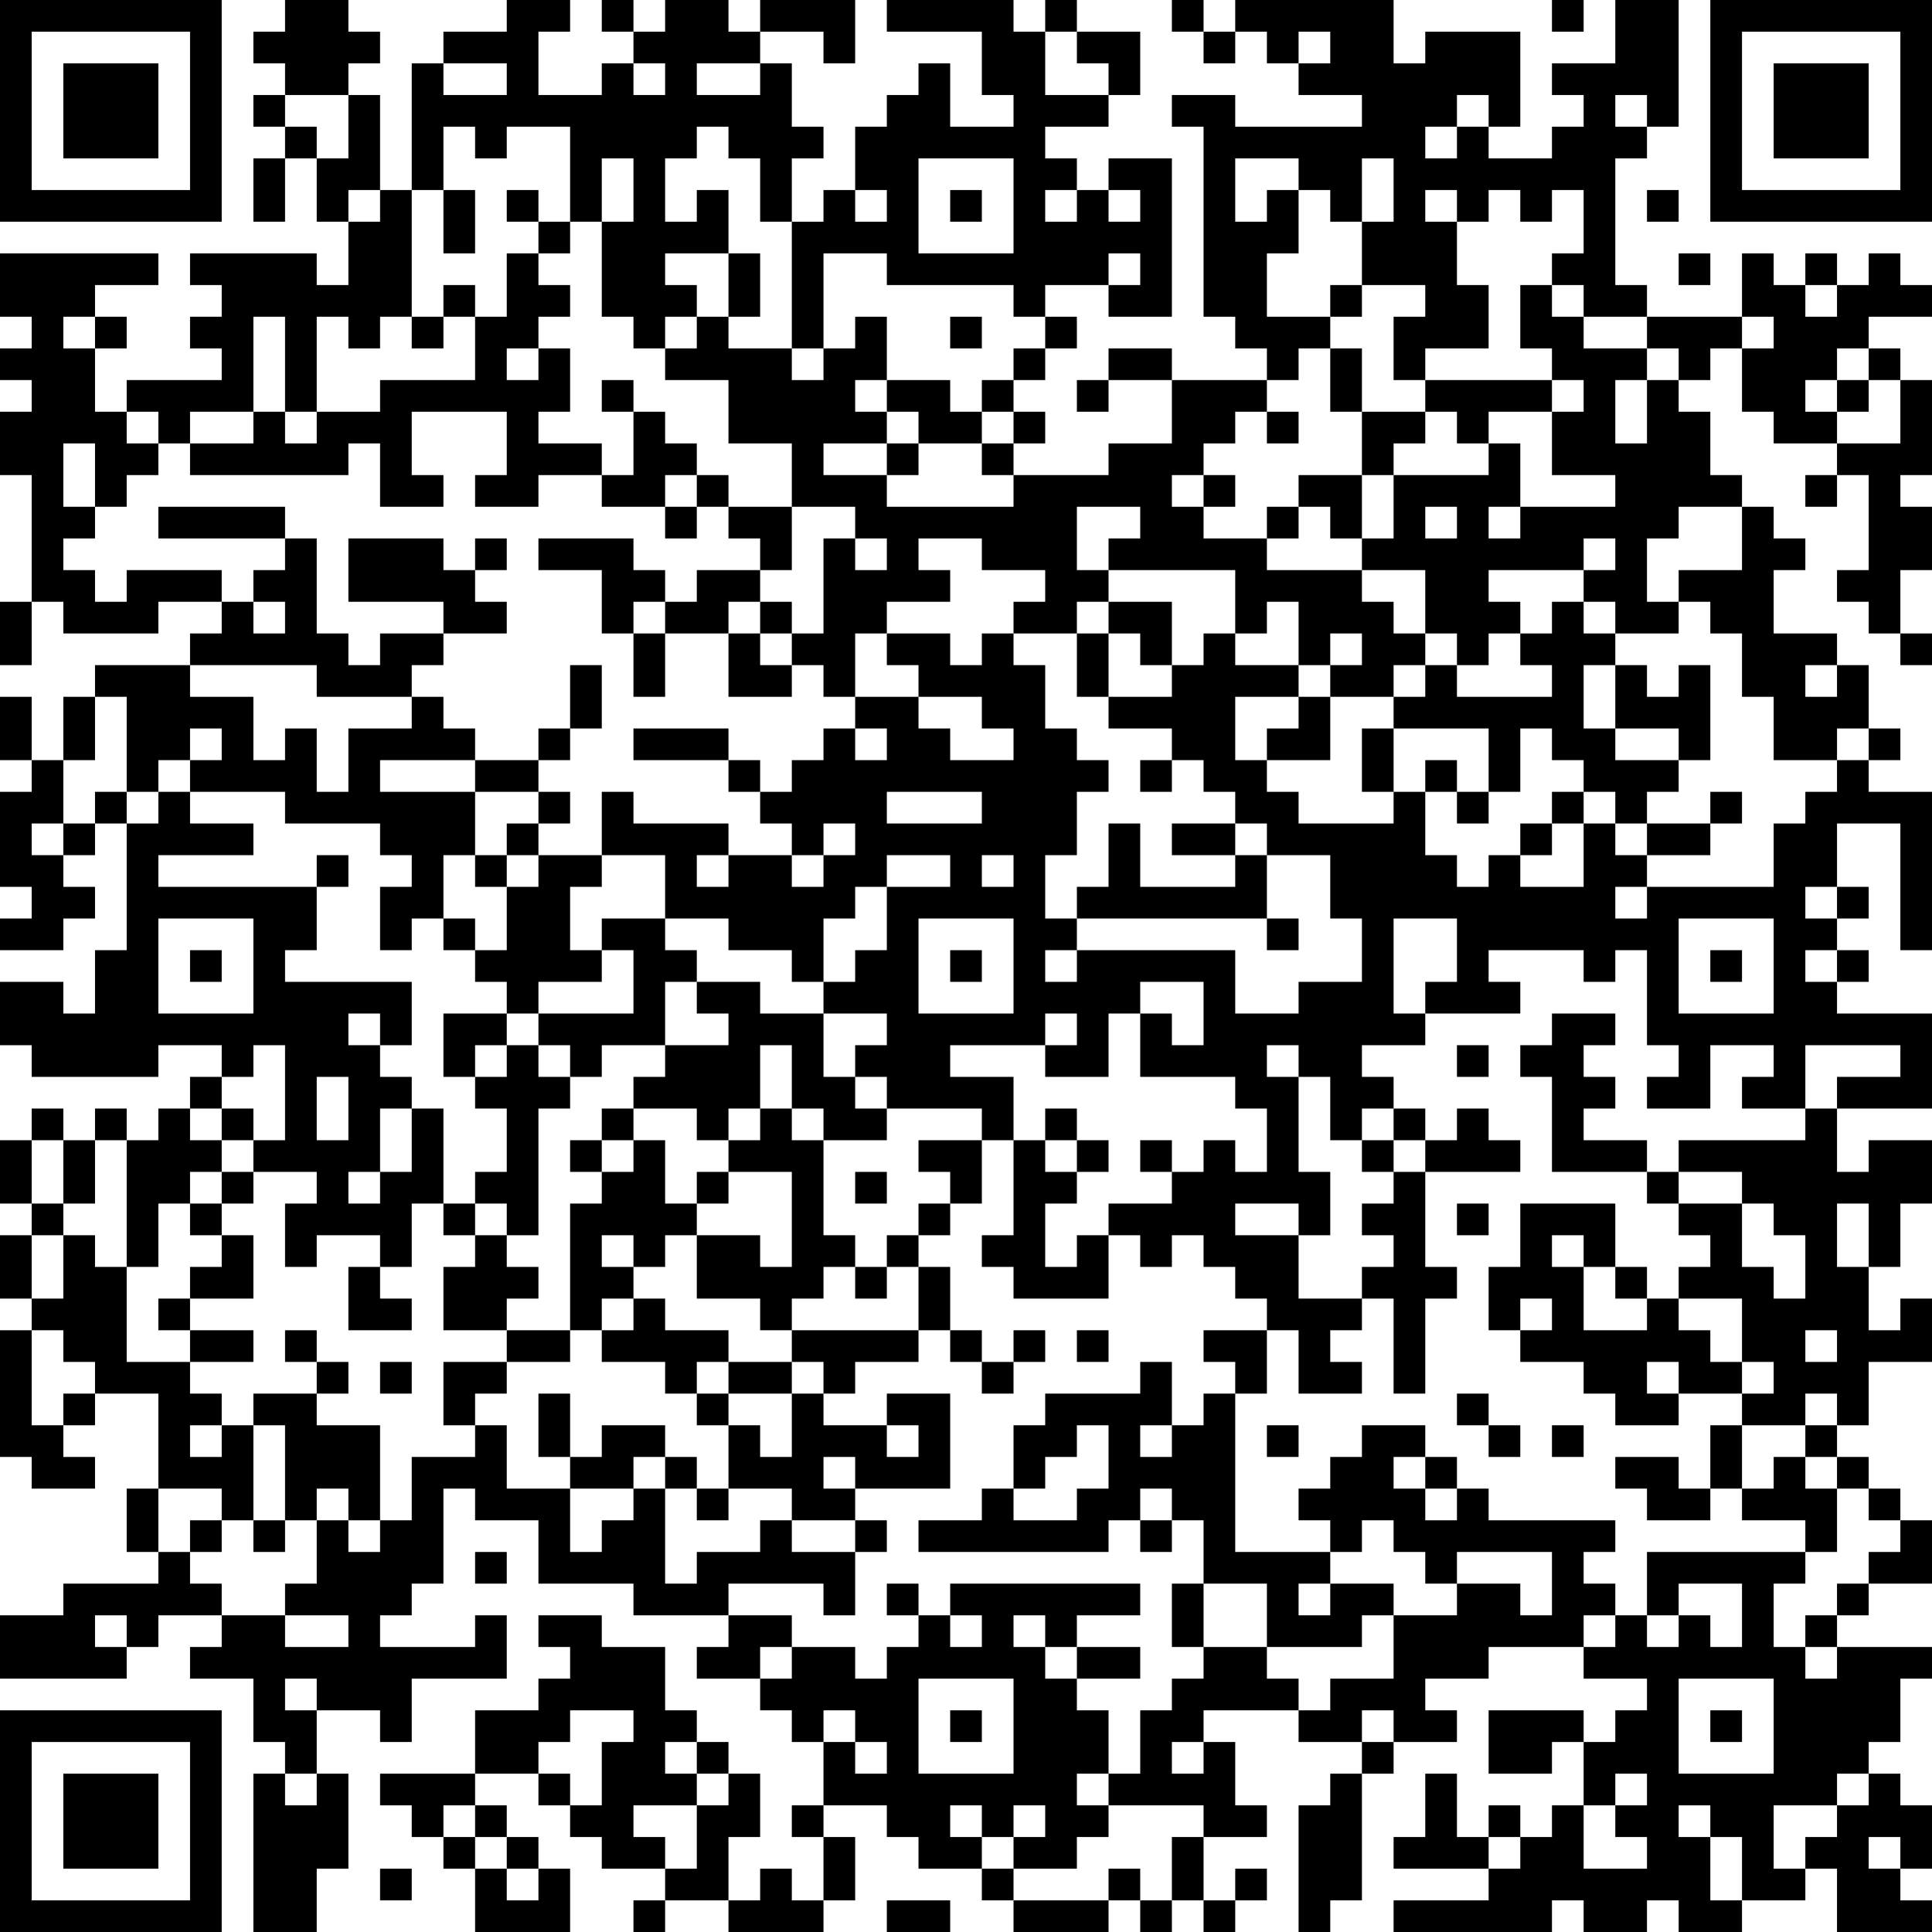 <?xml version="1.0" encoding="UTF-8"?>
<svg xmlns="http://www.w3.org/2000/svg" version="1.1" width="160" height="160" viewBox="0 0 160 160"><rect x="0" y="0" width="160" height="160" fill="#ffffff"/><g transform="scale(2.623)"><g transform="translate(0,0)"><path fill-rule="evenodd" d="M9 0L9 1L8 1L8 2L9 2L9 3L8 3L8 4L9 4L9 5L8 5L8 7L9 7L9 5L10 5L10 7L11 7L11 9L10 9L10 8L6 8L6 9L7 9L7 10L6 10L6 11L7 11L7 12L4 12L4 13L3 13L3 11L4 11L4 10L3 10L3 9L5 9L5 8L0 8L0 10L1 10L1 11L0 11L0 12L1 12L1 13L0 13L0 15L1 15L1 19L0 19L0 21L1 21L1 19L2 19L2 20L5 20L5 19L7 19L7 20L6 20L6 21L3 21L3 22L2 22L2 24L1 24L1 22L0 22L0 24L1 24L1 25L0 25L0 28L1 28L1 29L0 29L0 30L2 30L2 29L3 29L3 28L2 28L2 27L3 27L3 26L4 26L4 30L3 30L3 32L2 32L2 31L0 31L0 33L1 33L1 34L5 34L5 33L7 33L7 34L6 34L6 35L5 35L5 36L4 36L4 35L3 35L3 36L2 36L2 35L1 35L1 36L0 36L0 38L1 38L1 39L0 39L0 41L1 41L1 42L0 42L0 46L1 46L1 47L3 47L3 46L2 46L2 45L3 45L3 44L5 44L5 47L4 47L4 49L5 49L5 50L2 50L2 51L0 51L0 53L4 53L4 52L5 52L5 51L7 51L7 52L6 52L6 53L8 53L8 55L9 55L9 56L8 56L8 61L10 61L10 59L11 59L11 56L10 56L10 54L12 54L12 55L13 55L13 53L16 53L16 51L15 51L15 52L12 52L12 51L13 51L13 50L14 50L14 47L15 47L15 48L17 48L17 50L20 50L20 51L23 51L23 52L22 52L22 53L24 53L24 54L25 54L25 55L26 55L26 57L25 57L25 58L26 58L26 60L25 60L25 59L24 59L24 60L23 60L23 58L24 58L24 56L23 56L23 55L22 55L22 54L21 54L21 52L19 52L19 51L17 51L17 52L18 52L18 53L17 53L17 54L15 54L15 56L12 56L12 57L13 57L13 58L14 58L14 59L15 59L15 61L18 61L18 59L17 59L17 58L16 58L16 57L15 57L15 56L17 56L17 57L18 57L18 58L19 58L19 59L21 59L21 60L20 60L20 61L21 61L21 60L23 60L23 61L26 61L26 60L27 60L27 58L26 58L26 57L28 57L28 58L29 58L29 59L31 59L31 60L32 60L32 61L35 61L35 60L36 60L36 61L37 61L37 60L38 60L38 61L39 61L39 60L40 60L40 59L39 59L39 60L38 60L38 58L40 58L40 57L39 57L39 55L38 55L38 54L41 54L41 55L43 55L43 56L42 56L42 57L41 57L41 61L42 61L42 60L43 60L43 56L44 56L44 55L46 55L46 54L45 54L45 53L47 53L47 52L50 52L50 53L52 53L52 54L51 54L51 55L50 55L50 54L47 54L47 56L49 56L49 55L50 55L50 57L49 57L49 58L48 58L48 57L47 57L47 58L46 58L46 56L45 56L45 58L44 58L44 59L47 59L47 60L44 60L44 61L49 61L49 60L50 60L50 61L52 61L52 60L53 60L53 61L55 61L55 60L57 60L57 59L58 59L58 61L61 61L61 60L60 60L60 59L61 59L61 57L60 57L60 56L59 56L59 55L60 55L60 53L61 53L61 52L58 52L58 51L59 51L59 50L61 50L61 48L60 48L60 47L59 47L59 46L58 46L58 45L59 45L59 43L61 43L61 41L60 41L60 42L59 42L59 40L60 40L60 38L61 38L61 36L59 36L59 37L58 37L58 35L61 35L61 32L58 32L58 31L59 31L59 30L58 30L58 29L59 29L59 28L58 28L58 26L60 26L60 30L61 30L61 25L59 25L59 24L60 24L60 23L59 23L59 21L58 21L58 20L56 20L56 18L57 18L57 17L56 17L56 16L55 16L55 15L54 15L54 13L53 13L53 12L54 12L54 11L55 11L55 13L56 13L56 14L58 14L58 15L57 15L57 16L58 16L58 15L59 15L59 18L58 18L58 19L59 19L59 20L60 20L60 21L61 21L61 20L60 20L60 18L61 18L61 16L60 16L60 15L61 15L61 12L60 12L60 11L59 11L59 10L61 10L61 9L60 9L60 8L59 8L59 9L58 9L58 8L57 8L57 9L56 9L56 8L55 8L55 10L52 10L52 9L51 9L51 5L52 5L52 4L53 4L53 0L51 0L51 2L49 2L49 3L50 3L50 4L49 4L49 5L47 5L47 4L48 4L48 1L45 1L45 2L44 2L44 0L39 0L39 1L38 1L38 0L37 0L37 1L38 1L38 2L39 2L39 1L40 1L40 2L41 2L41 3L43 3L43 4L39 4L39 3L37 3L37 4L38 4L38 10L39 10L39 11L40 11L40 12L37 12L37 11L35 11L35 12L34 12L34 13L35 13L35 12L37 12L37 14L35 14L35 15L32 15L32 14L33 14L33 13L32 13L32 12L33 12L33 11L34 11L34 10L33 10L33 9L35 9L35 10L37 10L37 5L35 5L35 6L34 6L34 5L33 5L33 4L35 4L35 3L36 3L36 1L34 1L34 0L33 0L33 1L32 1L32 0L28 0L28 1L31 1L31 3L32 3L32 4L30 4L30 2L29 2L29 3L28 3L28 4L27 4L27 6L26 6L26 7L25 7L25 5L26 5L26 4L25 4L25 2L24 2L24 1L26 1L26 2L27 2L27 0L24 0L24 1L23 1L23 0L21 0L21 1L20 1L20 0L19 0L19 1L20 1L20 2L19 2L19 3L17 3L17 1L18 1L18 0L16 0L16 1L14 1L14 2L13 2L13 6L12 6L12 3L11 3L11 2L12 2L12 1L11 1L11 0ZM49 0L49 1L50 1L50 0ZM33 1L33 3L35 3L35 2L34 2L34 1ZM41 1L41 2L42 2L42 1ZM14 2L14 3L16 3L16 2ZM20 2L20 3L21 3L21 2ZM22 2L22 3L24 3L24 2ZM9 3L9 4L10 4L10 5L11 5L11 3ZM46 3L46 4L45 4L45 5L46 5L46 4L47 4L47 3ZM51 3L51 4L52 4L52 3ZM14 4L14 6L13 6L13 10L12 10L12 11L11 11L11 10L10 10L10 13L9 13L9 10L8 10L8 13L6 13L6 14L5 14L5 13L4 13L4 14L5 14L5 15L4 15L4 16L3 16L3 14L2 14L2 16L3 16L3 17L2 17L2 18L3 18L3 19L4 19L4 18L7 18L7 19L8 19L8 20L9 20L9 19L8 19L8 18L9 18L9 17L10 17L10 20L11 20L11 21L12 21L12 20L14 20L14 21L13 21L13 22L10 22L10 21L6 21L6 22L8 22L8 24L9 24L9 23L10 23L10 25L11 25L11 23L13 23L13 22L14 22L14 23L15 23L15 24L12 24L12 25L15 25L15 27L14 27L14 29L13 29L13 30L12 30L12 28L13 28L13 27L12 27L12 26L9 26L9 25L6 25L6 24L7 24L7 23L6 23L6 24L5 24L5 25L4 25L4 22L3 22L3 24L2 24L2 26L1 26L1 27L2 27L2 26L3 26L3 25L4 25L4 26L5 26L5 25L6 25L6 26L8 26L8 27L5 27L5 28L10 28L10 30L9 30L9 31L13 31L13 33L12 33L12 32L11 32L11 33L12 33L12 34L13 34L13 35L12 35L12 37L11 37L11 38L12 38L12 37L13 37L13 35L14 35L14 38L13 38L13 40L12 40L12 39L10 39L10 40L9 40L9 38L10 38L10 37L8 37L8 36L9 36L9 33L8 33L8 34L7 34L7 35L6 35L6 36L7 36L7 37L6 37L6 38L5 38L5 40L4 40L4 36L3 36L3 38L2 38L2 36L1 36L1 38L2 38L2 39L1 39L1 41L2 41L2 39L3 39L3 40L4 40L4 43L6 43L6 44L7 44L7 45L6 45L6 46L7 46L7 45L8 45L8 48L7 48L7 47L5 47L5 49L6 49L6 50L7 50L7 51L9 51L9 52L11 52L11 51L9 51L9 50L10 50L10 48L11 48L11 49L12 49L12 48L13 48L13 46L15 46L15 45L16 45L16 47L18 47L18 49L19 49L19 48L20 48L20 47L21 47L21 50L22 50L22 49L24 49L24 48L25 48L25 49L27 49L27 51L26 51L26 50L23 50L23 51L25 51L25 52L24 52L24 53L25 53L25 52L27 52L27 53L28 53L28 52L29 52L29 51L30 51L30 52L31 52L31 51L30 51L30 50L36 50L36 51L34 51L34 52L33 52L33 51L32 51L32 52L33 52L33 53L34 53L34 54L35 54L35 56L34 56L34 57L35 57L35 58L34 58L34 59L32 59L32 58L33 58L33 57L32 57L32 58L31 58L31 57L30 57L30 58L31 58L31 59L32 59L32 60L35 60L35 59L36 59L36 60L37 60L37 58L38 58L38 57L35 57L35 56L36 56L36 54L37 54L37 53L38 53L38 52L40 52L40 53L41 53L41 54L42 54L42 53L44 53L44 51L46 51L46 50L48 50L48 51L49 51L49 49L46 49L46 50L45 50L45 49L44 49L44 48L43 48L43 49L42 49L42 48L41 48L41 47L42 47L42 46L43 46L43 45L45 45L45 46L44 46L44 47L45 47L45 48L46 48L46 47L47 47L47 48L51 48L51 49L50 49L50 50L51 50L51 51L50 51L50 52L51 52L51 51L52 51L52 52L53 52L53 51L54 51L54 52L55 52L55 50L53 50L53 51L52 51L52 49L57 49L57 50L56 50L56 52L57 52L57 53L58 53L58 52L57 52L57 51L58 51L58 50L59 50L59 49L60 49L60 48L59 48L59 47L58 47L58 46L57 46L57 45L58 45L58 44L57 44L57 45L55 45L55 44L56 44L56 43L55 43L55 41L53 41L53 40L54 40L54 39L53 39L53 38L55 38L55 40L56 40L56 41L57 41L57 39L56 39L56 38L55 38L55 37L53 37L53 36L57 36L57 35L58 35L58 34L60 34L60 33L57 33L57 35L55 35L55 34L56 34L56 33L54 33L54 35L52 35L52 34L53 34L53 33L52 33L52 30L51 30L51 31L50 31L50 30L47 30L47 31L48 31L48 32L45 32L45 31L46 31L46 29L44 29L44 32L45 32L45 33L43 33L43 34L44 34L44 35L43 35L43 36L42 36L42 34L41 34L41 33L40 33L40 34L41 34L41 37L42 37L42 39L41 39L41 38L39 38L39 39L41 39L41 41L43 41L43 42L42 42L42 43L43 43L43 44L41 44L41 42L40 42L40 41L39 41L39 40L38 40L38 39L37 39L37 40L36 40L36 39L35 39L35 38L37 38L37 37L38 37L38 36L39 36L39 37L40 37L40 35L39 35L39 34L36 34L36 32L37 32L37 33L38 33L38 31L36 31L36 32L35 32L35 34L33 34L33 33L34 33L34 32L33 32L33 33L30 33L30 34L32 34L32 36L31 36L31 35L28 35L28 34L27 34L27 33L28 33L28 32L26 32L26 31L27 31L27 30L28 30L28 28L30 28L30 27L28 27L28 28L27 28L27 29L26 29L26 31L25 31L25 30L23 30L23 29L21 29L21 27L19 27L19 25L20 25L20 26L23 26L23 27L22 27L22 28L23 28L23 27L25 27L25 28L26 28L26 27L27 27L27 26L26 26L26 27L25 27L25 26L24 26L24 25L25 25L25 24L26 24L26 23L27 23L27 24L28 24L28 23L27 23L27 22L29 22L29 23L30 23L30 24L32 24L32 23L31 23L31 22L29 22L29 21L28 21L28 20L30 20L30 21L31 21L31 20L32 20L32 21L33 21L33 23L34 23L34 24L35 24L35 25L34 25L34 27L33 27L33 29L34 29L34 30L33 30L33 31L34 31L34 30L39 30L39 32L41 32L41 31L43 31L43 29L42 29L42 27L40 27L40 26L39 26L39 25L38 25L38 24L37 24L37 23L35 23L35 22L37 22L37 21L38 21L38 20L39 20L39 21L41 21L41 22L39 22L39 24L40 24L40 25L41 25L41 26L44 26L44 25L45 25L45 27L46 27L46 28L47 28L47 27L48 27L48 28L50 28L50 26L51 26L51 27L52 27L52 28L51 28L51 29L52 29L52 28L56 28L56 26L57 26L57 25L58 25L58 24L59 24L59 23L58 23L58 24L56 24L56 22L55 22L55 20L54 20L54 19L53 19L53 18L55 18L55 16L53 16L53 17L52 17L52 19L53 19L53 20L51 20L51 19L50 19L50 18L51 18L51 17L50 17L50 18L47 18L47 19L48 19L48 20L47 20L47 21L46 21L46 20L45 20L45 18L43 18L43 17L44 17L44 15L47 15L47 14L48 14L48 16L47 16L47 17L48 17L48 16L51 16L51 15L49 15L49 13L50 13L50 12L49 12L49 11L48 11L48 9L49 9L49 10L50 10L50 11L52 11L52 12L51 12L51 14L52 14L52 12L53 12L53 11L52 11L52 10L50 10L50 9L49 9L49 8L50 8L50 6L49 6L49 7L48 7L48 6L47 6L47 7L46 7L46 6L45 6L45 7L46 7L46 9L47 9L47 11L45 11L45 12L44 12L44 10L45 10L45 9L43 9L43 7L44 7L44 5L43 5L43 7L42 7L42 6L41 6L41 5L39 5L39 7L40 7L40 6L41 6L41 8L40 8L40 10L42 10L42 11L41 11L41 12L40 12L40 13L39 13L39 14L38 14L38 15L37 15L37 16L38 16L38 17L40 17L40 18L43 18L43 19L44 19L44 20L45 20L45 21L44 21L44 22L42 22L42 21L43 21L43 20L42 20L42 21L41 21L41 19L40 19L40 20L39 20L39 18L35 18L35 17L36 17L36 16L34 16L34 18L35 18L35 19L34 19L34 20L32 20L32 19L33 19L33 18L31 18L31 17L29 17L29 18L30 18L30 19L28 19L28 20L27 20L27 22L26 22L26 21L25 21L25 20L26 20L26 17L27 17L27 18L28 18L28 17L27 17L27 16L25 16L25 14L23 14L23 12L21 12L21 11L22 11L22 10L23 10L23 11L25 11L25 12L26 12L26 11L27 11L27 10L28 10L28 12L27 12L27 13L28 13L28 14L26 14L26 15L28 15L28 16L32 16L32 15L31 15L31 14L32 14L32 13L31 13L31 12L32 12L32 11L33 11L33 10L32 10L32 9L28 9L28 8L26 8L26 11L25 11L25 7L24 7L24 5L23 5L23 4L22 4L22 5L21 5L21 7L22 7L22 6L23 6L23 8L21 8L21 9L22 9L22 10L21 10L21 11L20 11L20 10L19 10L19 7L20 7L20 5L19 5L19 7L18 7L18 4L16 4L16 5L15 5L15 4ZM29 5L29 8L32 8L32 5ZM11 6L11 7L12 7L12 6ZM14 6L14 8L15 8L15 6ZM16 6L16 7L17 7L17 8L16 8L16 10L15 10L15 9L14 9L14 10L13 10L13 11L14 11L14 10L15 10L15 12L12 12L12 13L10 13L10 14L9 14L9 13L8 13L8 14L6 14L6 15L11 15L11 14L12 14L12 16L14 16L14 15L13 15L13 13L16 13L16 15L15 15L15 16L17 16L17 15L19 15L19 16L21 16L21 17L22 17L22 16L23 16L23 17L24 17L24 18L22 18L22 19L21 19L21 18L20 18L20 17L17 17L17 18L19 18L19 20L20 20L20 22L21 22L21 20L23 20L23 22L25 22L25 21L24 21L24 20L25 20L25 19L24 19L24 18L25 18L25 16L23 16L23 15L22 15L22 14L21 14L21 13L20 13L20 12L19 12L19 13L20 13L20 15L19 15L19 14L17 14L17 13L18 13L18 11L17 11L17 10L18 10L18 9L17 9L17 8L18 8L18 7L17 7L17 6ZM27 6L27 7L28 7L28 6ZM30 6L30 7L31 7L31 6ZM33 6L33 7L34 7L34 6ZM35 6L35 7L36 7L36 6ZM52 6L52 7L53 7L53 6ZM23 8L23 10L24 10L24 8ZM35 8L35 9L36 9L36 8ZM53 8L53 9L54 9L54 8ZM42 9L42 10L43 10L43 9ZM57 9L57 10L58 10L58 9ZM2 10L2 11L3 11L3 10ZM30 10L30 11L31 11L31 10ZM55 10L55 11L56 11L56 10ZM16 11L16 12L17 12L17 11ZM42 11L42 13L43 13L43 15L41 15L41 16L40 16L40 17L41 17L41 16L42 16L42 17L43 17L43 15L44 15L44 14L45 14L45 13L46 13L46 14L47 14L47 13L49 13L49 12L45 12L45 13L43 13L43 11ZM58 11L58 12L57 12L57 13L58 13L58 14L60 14L60 12L59 12L59 11ZM28 12L28 13L29 13L29 14L28 14L28 15L29 15L29 14L31 14L31 13L30 13L30 12ZM58 12L58 13L59 13L59 12ZM40 13L40 14L41 14L41 13ZM21 15L21 16L22 16L22 15ZM38 15L38 16L39 16L39 15ZM5 16L5 17L9 17L9 16ZM45 16L45 17L46 17L46 16ZM11 17L11 19L14 19L14 20L16 20L16 19L15 19L15 18L16 18L16 17L15 17L15 18L14 18L14 17ZM20 19L20 20L21 20L21 19ZM23 19L23 20L24 20L24 19ZM35 19L35 20L34 20L34 22L35 22L35 20L36 20L36 21L37 21L37 19ZM49 19L49 20L48 20L48 21L49 21L49 22L46 22L46 21L45 21L45 22L44 22L44 23L43 23L43 25L44 25L44 23L47 23L47 25L46 25L46 24L45 24L45 25L46 25L46 26L47 26L47 25L48 25L48 23L49 23L49 24L50 24L50 25L49 25L49 26L48 26L48 27L49 27L49 26L50 26L50 25L51 25L51 26L52 26L52 27L54 27L54 26L55 26L55 25L54 25L54 26L52 26L52 25L53 25L53 24L54 24L54 21L53 21L53 22L52 22L52 21L51 21L51 20L50 20L50 19ZM18 21L18 23L17 23L17 24L15 24L15 25L17 25L17 26L16 26L16 27L15 27L15 28L16 28L16 30L15 30L15 29L14 29L14 30L15 30L15 31L16 31L16 32L14 32L14 34L15 34L15 35L16 35L16 37L15 37L15 38L14 38L14 39L15 39L15 40L14 40L14 42L16 42L16 43L14 43L14 45L15 45L15 44L16 44L16 43L18 43L18 42L19 42L19 43L21 43L21 44L22 44L22 45L23 45L23 47L22 47L22 46L21 46L21 45L19 45L19 46L18 46L18 44L17 44L17 46L18 46L18 47L20 47L20 46L21 46L21 47L22 47L22 48L23 48L23 47L25 47L25 48L27 48L27 49L28 49L28 48L27 48L27 47L30 47L30 44L28 44L28 45L26 45L26 44L27 44L27 43L29 43L29 42L30 42L30 43L31 43L31 44L32 44L32 43L33 43L33 42L32 42L32 43L31 43L31 42L30 42L30 40L29 40L29 39L30 39L30 38L31 38L31 36L29 36L29 37L30 37L30 38L29 38L29 39L28 39L28 40L27 40L27 39L26 39L26 36L28 36L28 35L27 35L27 34L26 34L26 32L24 32L24 31L22 31L22 30L21 30L21 29L19 29L19 30L18 30L18 28L19 28L19 27L17 27L17 26L18 26L18 25L17 25L17 24L18 24L18 23L19 23L19 21ZM50 21L50 23L51 23L51 24L53 24L53 23L51 23L51 21ZM57 21L57 22L58 22L58 21ZM41 22L41 23L40 23L40 24L42 24L42 22ZM20 23L20 24L23 24L23 25L24 25L24 24L23 24L23 23ZM36 24L36 25L37 25L37 24ZM28 25L28 26L31 26L31 25ZM35 26L35 28L34 28L34 29L40 29L40 30L41 30L41 29L40 29L40 27L39 27L39 26L37 26L37 27L39 27L39 28L36 28L36 26ZM10 27L10 28L11 28L11 27ZM16 27L16 28L17 28L17 27ZM31 27L31 28L32 28L32 27ZM57 28L57 29L58 29L58 28ZM5 29L5 32L8 32L8 29ZM29 29L29 32L32 32L32 29ZM53 29L53 32L56 32L56 29ZM6 30L6 31L7 31L7 30ZM19 30L19 31L17 31L17 32L16 32L16 33L15 33L15 34L16 34L16 33L17 33L17 34L18 34L18 35L17 35L17 39L16 39L16 38L15 38L15 39L16 39L16 40L17 40L17 41L16 41L16 42L18 42L18 38L19 38L19 37L20 37L20 36L21 36L21 38L22 38L22 39L21 39L21 40L20 40L20 39L19 39L19 40L20 40L20 41L19 41L19 42L20 42L20 41L21 41L21 42L23 42L23 43L22 43L22 44L23 44L23 45L24 45L24 46L25 46L25 44L26 44L26 43L25 43L25 42L29 42L29 40L28 40L28 41L27 41L27 40L26 40L26 41L25 41L25 42L24 42L24 41L22 41L22 39L24 39L24 40L25 40L25 37L23 37L23 36L24 36L24 35L25 35L25 36L26 36L26 35L25 35L25 33L24 33L24 35L23 35L23 36L22 36L22 35L20 35L20 34L21 34L21 33L23 33L23 32L22 32L22 31L21 31L21 33L19 33L19 34L18 34L18 33L17 33L17 32L20 32L20 30ZM30 30L30 31L31 31L31 30ZM54 30L54 31L55 31L55 30ZM57 30L57 31L58 31L58 30ZM49 32L49 33L48 33L48 34L49 34L49 37L52 37L52 38L53 38L53 37L52 37L52 36L50 36L50 35L51 35L51 34L50 34L50 33L51 33L51 32ZM46 33L46 34L47 34L47 33ZM10 34L10 36L11 36L11 34ZM7 35L7 36L8 36L8 35ZM19 35L19 36L18 36L18 37L19 37L19 36L20 36L20 35ZM33 35L33 36L32 36L32 39L31 39L31 40L32 40L32 41L35 41L35 39L34 39L34 40L33 40L33 38L34 38L34 37L35 37L35 36L34 36L34 35ZM44 35L44 36L43 36L43 37L44 37L44 38L43 38L43 39L44 39L44 40L43 40L43 41L44 41L44 44L45 44L45 41L46 41L46 40L45 40L45 37L48 37L48 36L47 36L47 35L46 35L46 36L45 36L45 35ZM33 36L33 37L34 37L34 36ZM36 36L36 37L37 37L37 36ZM44 36L44 37L45 37L45 36ZM7 37L7 38L6 38L6 39L7 39L7 40L6 40L6 41L5 41L5 42L6 42L6 43L8 43L8 42L6 42L6 41L8 41L8 39L7 39L7 38L8 38L8 37ZM22 37L22 38L23 38L23 37ZM27 37L27 38L28 38L28 37ZM46 38L46 39L47 39L47 38ZM48 38L48 40L47 40L47 42L48 42L48 43L50 43L50 44L51 44L51 45L53 45L53 44L55 44L55 43L54 43L54 42L53 42L53 41L52 41L52 40L51 40L51 38ZM58 38L58 40L59 40L59 38ZM49 39L49 40L50 40L50 42L52 42L52 41L51 41L51 40L50 40L50 39ZM11 40L11 42L13 42L13 41L12 41L12 40ZM48 41L48 42L49 42L49 41ZM1 42L1 45L2 45L2 44L3 44L3 43L2 43L2 42ZM9 42L9 43L10 43L10 44L8 44L8 45L9 45L9 48L8 48L8 49L9 49L9 48L10 48L10 47L11 47L11 48L12 48L12 45L10 45L10 44L11 44L11 43L10 43L10 42ZM34 42L34 43L35 43L35 42ZM38 42L38 43L39 43L39 44L38 44L38 45L37 45L37 43L36 43L36 44L33 44L33 45L32 45L32 47L31 47L31 48L29 48L29 49L35 49L35 48L36 48L36 49L37 49L37 48L38 48L38 50L37 50L37 52L38 52L38 50L40 50L40 52L43 52L43 51L44 51L44 50L42 50L42 49L39 49L39 44L40 44L40 42ZM57 42L57 43L58 43L58 42ZM12 43L12 44L13 44L13 43ZM23 43L23 44L25 44L25 43ZM52 43L52 44L53 44L53 43ZM46 44L46 45L47 45L47 46L48 46L48 45L47 45L47 44ZM28 45L28 46L29 46L29 45ZM34 45L34 46L33 46L33 47L32 47L32 48L34 48L34 47L35 47L35 45ZM36 45L36 46L37 46L37 45ZM40 45L40 46L41 46L41 45ZM49 45L49 46L50 46L50 45ZM54 45L54 47L53 47L53 46L51 46L51 47L52 47L52 48L54 48L54 47L55 47L55 48L57 48L57 49L58 49L58 47L57 47L57 46L56 46L56 47L55 47L55 45ZM26 46L26 47L27 47L27 46ZM45 46L45 47L46 47L46 46ZM36 47L36 48L37 48L37 47ZM6 48L6 49L7 49L7 48ZM15 49L15 50L16 50L16 49ZM28 50L28 51L29 51L29 50ZM41 50L41 51L42 51L42 50ZM3 51L3 52L4 52L4 51ZM34 52L34 53L36 53L36 52ZM9 53L9 54L10 54L10 53ZM29 53L29 56L32 56L32 53ZM53 53L53 56L56 56L56 53ZM18 54L18 55L17 55L17 56L18 56L18 57L19 57L19 55L20 55L20 54ZM26 54L26 55L27 55L27 56L28 56L28 55L27 55L27 54ZM30 54L30 55L31 55L31 54ZM43 54L43 55L44 55L44 54ZM54 54L54 55L55 55L55 54ZM21 55L21 56L22 56L22 57L20 57L20 58L21 58L21 59L22 59L22 57L23 57L23 56L22 56L22 55ZM37 55L37 56L38 56L38 55ZM9 56L9 57L10 57L10 56ZM51 56L51 57L50 57L50 59L52 59L52 58L51 58L51 57L52 57L52 56ZM58 56L58 57L56 57L56 59L57 59L57 58L58 58L58 57L59 57L59 56ZM14 57L14 58L15 58L15 59L16 59L16 60L17 60L17 59L16 59L16 58L15 58L15 57ZM53 57L53 58L54 58L54 60L55 60L55 58L54 58L54 57ZM47 58L47 59L48 59L48 58ZM59 58L59 59L60 59L60 58ZM12 59L12 60L13 60L13 59ZM28 60L28 61L30 61L30 60ZM0 0L0 7L7 7L7 0ZM1 1L1 6L6 6L6 1ZM2 2L2 5L5 5L5 2ZM54 0L54 7L61 7L61 0ZM55 1L55 6L60 6L60 1ZM56 2L56 5L59 5L59 2ZM0 54L0 61L7 61L7 54ZM1 55L1 60L6 60L6 55ZM2 56L2 59L5 59L5 56Z" fill="#000000"/></g></g></svg>
